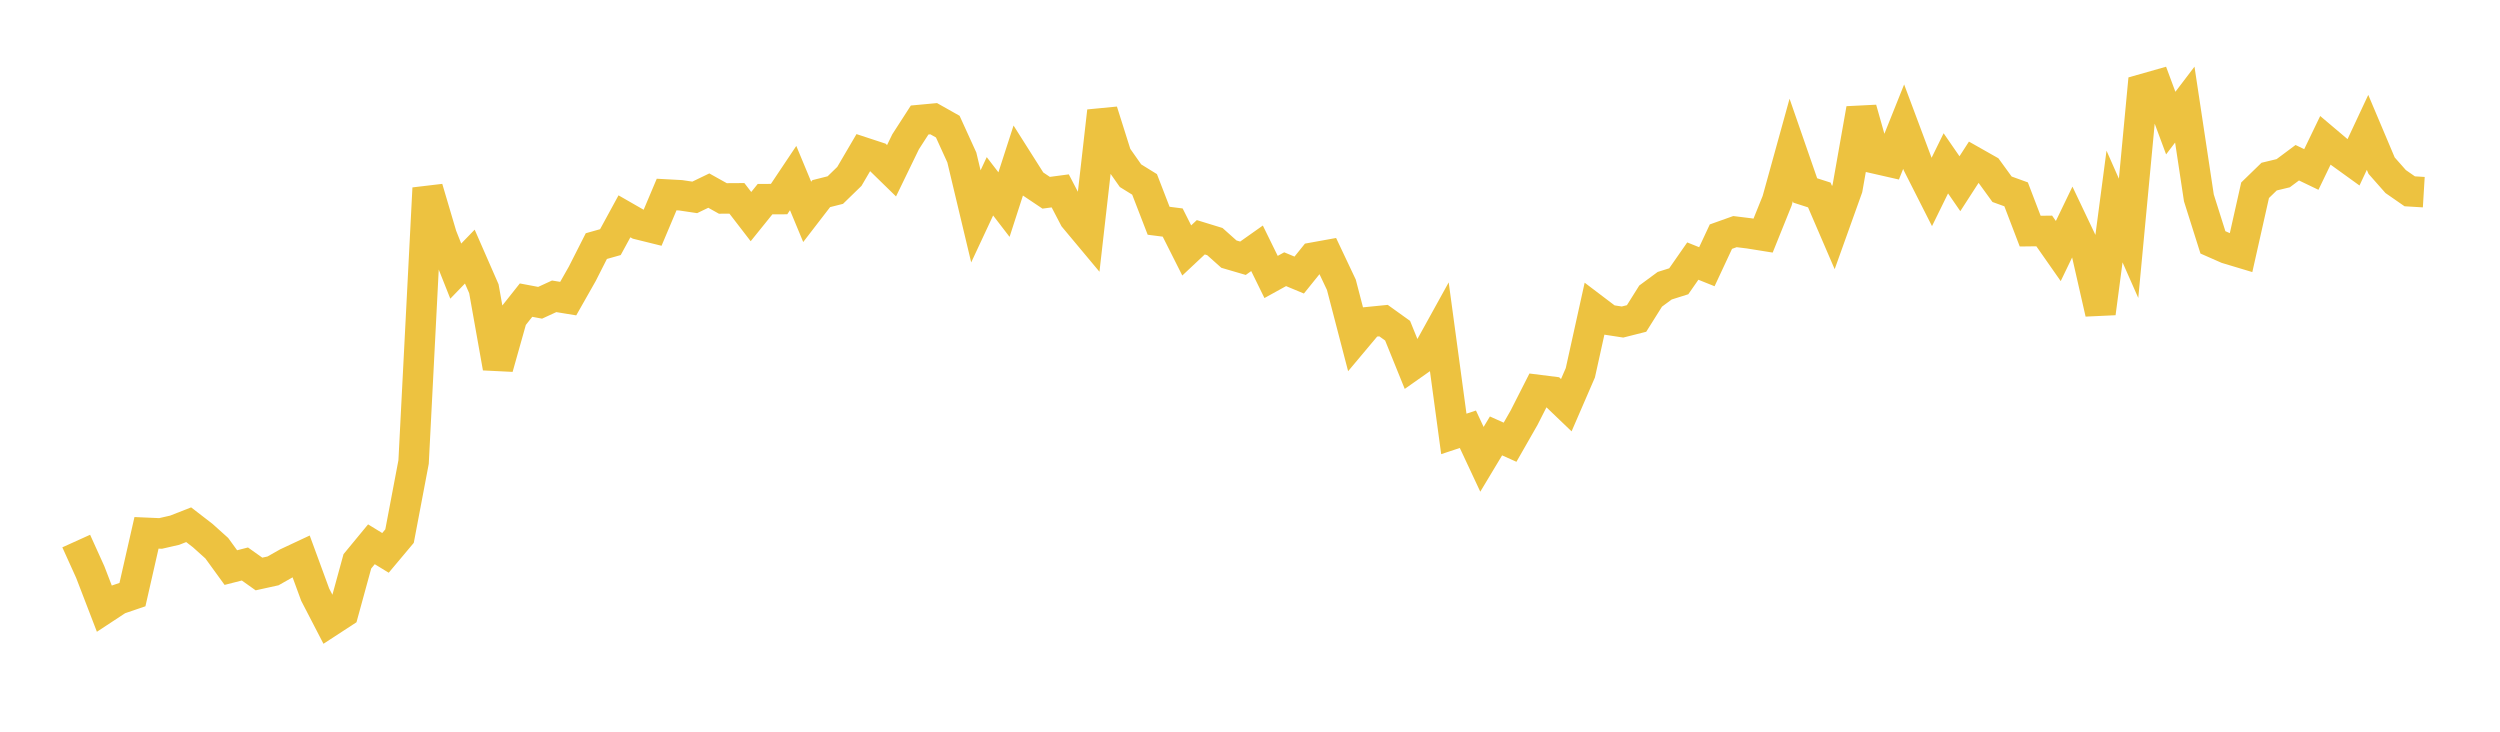 <svg width="164" height="48" xmlns="http://www.w3.org/2000/svg" xmlns:xlink="http://www.w3.org/1999/xlink"><path fill="none" stroke="rgb(237,194,64)" stroke-width="2" d="M5,35.493L5.922,37.53L6.844,39.927L7.766,39.321L8.689,39.006L9.611,34.954L10.533,34.994L11.455,34.783L12.377,34.422L13.299,35.134L14.222,35.963L15.144,37.233L16.066,36.998L16.988,37.654L17.91,37.451L18.832,36.929L19.754,36.497L20.677,39.011L21.599,40.791L22.521,40.19L23.443,36.823L24.365,35.705L25.287,36.269L26.21,35.169L27.132,30.308L28.054,12.345L28.976,15.462L29.898,17.785L30.82,16.832L31.743,18.942L32.665,24.125L33.587,20.851L34.509,19.688L35.431,19.862L36.353,19.438L37.275,19.589L38.198,17.961L39.12,16.144L40.042,15.884L40.964,14.19L41.886,14.719L42.808,14.947L43.731,12.761L44.653,12.811L45.575,12.948L46.497,12.503L47.419,13.018L48.341,13.012L49.263,14.209L50.186,13.065L51.108,13.06L52.03,11.681L52.952,13.899L53.874,12.702L54.796,12.469L55.719,11.572L56.641,9.999L57.563,10.302L58.485,11.202L59.407,9.302L60.329,7.873L61.251,7.787L62.174,8.307L63.096,10.33L64.018,14.194L64.94,12.221L65.862,13.421L66.784,10.57L67.707,12.027L68.629,12.645L69.551,12.522L70.473,14.289L71.395,15.393L72.317,7.291L73.24,10.214L74.162,11.526L75.084,12.096L76.006,14.482L76.928,14.599L77.85,16.43L78.772,15.565L79.695,15.848L80.617,16.671L81.539,16.941L82.461,16.289L83.383,18.169L84.305,17.66L85.228,18.044L86.15,16.899L87.072,16.732L87.994,18.682L88.916,22.223L89.838,21.124L90.76,21.032L91.683,21.694L92.605,23.97L93.527,23.321L94.449,21.652L95.371,28.464L96.293,28.159L97.216,30.131L98.138,28.596L99.06,29.01L99.982,27.397L100.904,25.582L101.826,25.698L102.749,26.581L103.671,24.453L104.593,20.284L105.515,20.983L106.437,21.125L107.359,20.892L108.281,19.423L109.204,18.743L110.126,18.452L111.048,17.127L111.97,17.497L112.892,15.523L113.814,15.194L114.737,15.308L115.659,15.456L116.581,13.169L117.503,9.837L118.425,12.494L119.347,12.791L120.269,14.932L121.192,12.356L122.114,7.14L123.036,10.402L123.958,10.612L124.88,8.309L125.802,10.772L126.725,12.594L127.647,10.715L128.569,12.052L129.491,10.624L130.413,11.146L131.335,12.415L132.257,12.749L133.18,15.162L134.102,15.151L135.024,16.469L135.946,14.557L136.868,16.496L137.79,20.548L138.713,13.547L139.635,15.633L140.557,5.853L141.479,5.591L142.401,8.075L143.323,6.862L144.246,12.98L145.168,15.899L146.09,16.305L147.012,16.582L147.934,12.48L148.856,11.585L149.778,11.363L150.701,10.675L151.623,11.118L152.545,9.207L153.467,9.987L154.389,10.652L155.311,8.683L156.234,10.867L157.156,11.91L158.078,12.55L159,12.606"></path></svg>